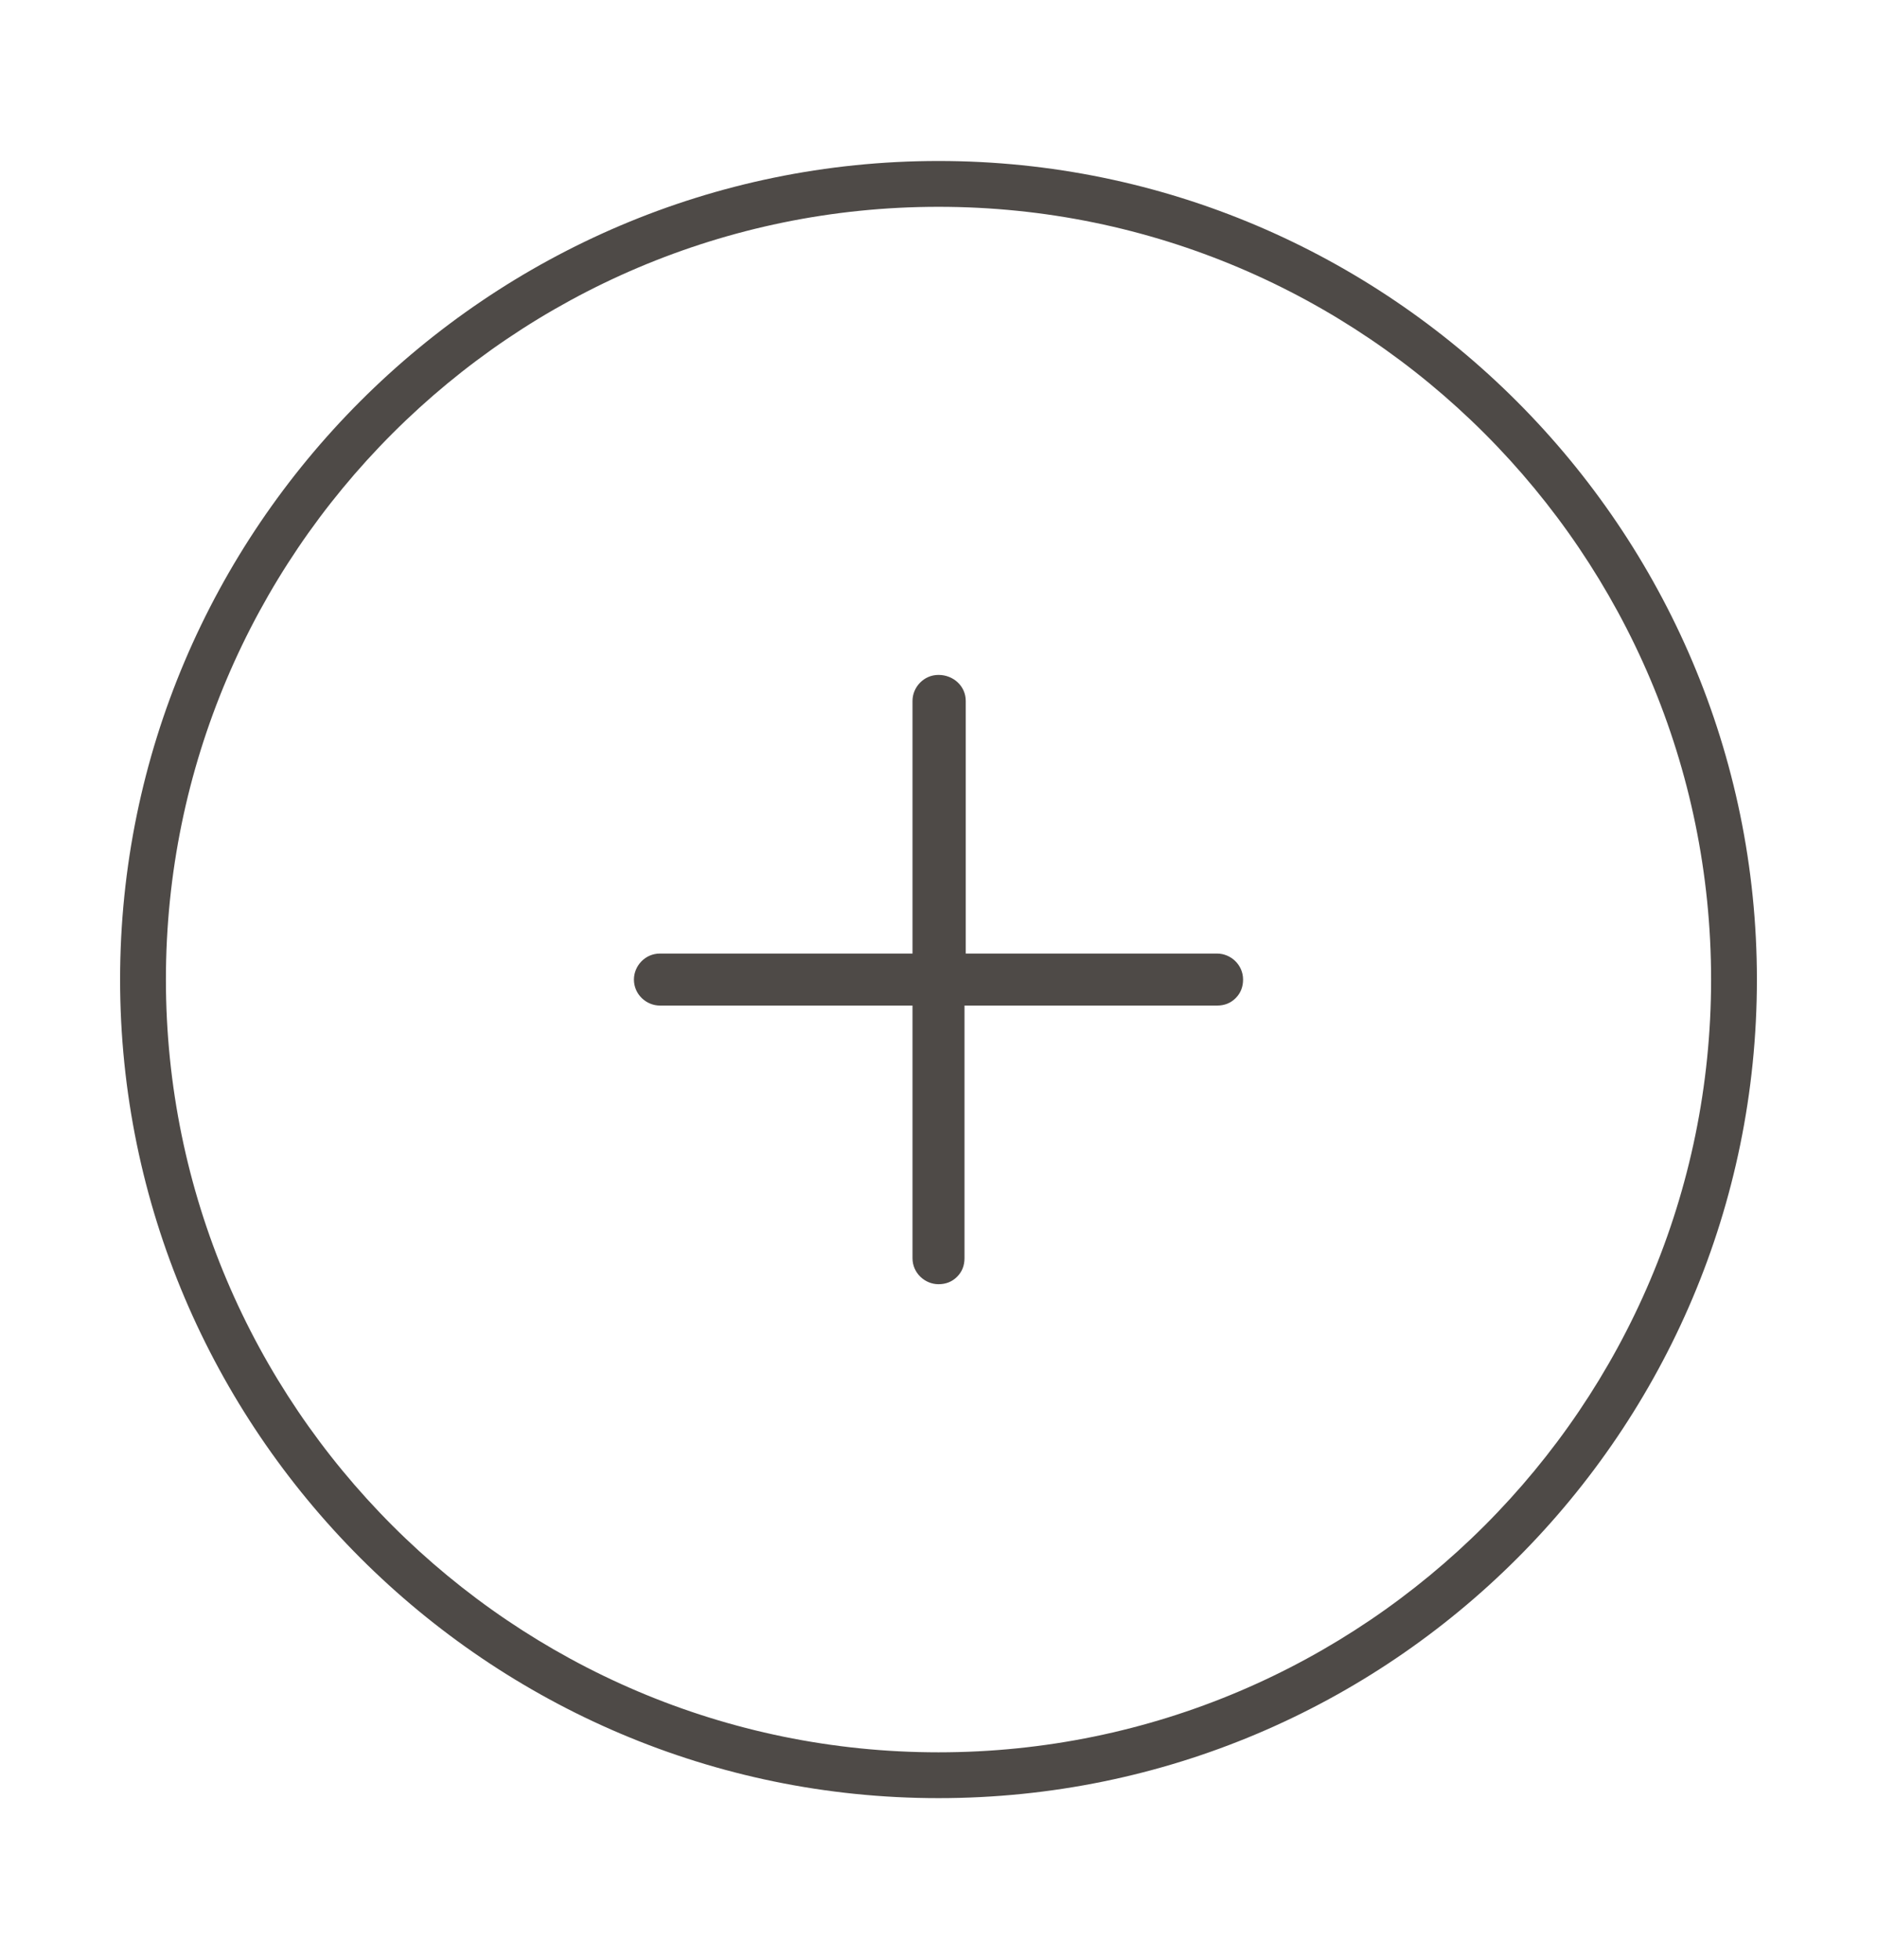 <?xml version="1.0" encoding="utf-8"?>
<!-- Generator: Adobe Illustrator 24.0.0, SVG Export Plug-In . SVG Version: 6.00 Build 0)  -->
<svg version="1.1" id="Calque_1" xmlns="http://www.w3.org/2000/svg" xmlns:xlink="http://www.w3.org/1999/xlink" x="0px" y="0px"
	 viewBox="0 0 151.6 158.3" style="enable-background:new 0 0 151.6 158.3;" xml:space="preserve">
<style type="text/css">
	.st0{fill:#4E4A47;}
</style>
<path class="st0" d="M75.8,145.2c-36.4,0-66.1-29.7-66.1-66.1C9.7,42.7,39.4,13,75.8,13s66.1,29.7,66.1,66.1
	C141.9,115.6,112.3,145.2,75.8,145.2z M75.8,16.7c-34.4,0-62.4,28-62.4,62.4c0,34.4,28,62.4,62.4,62.4c34.4,0,62.4-28,62.4-62.4
	C138.2,44.7,110.2,16.7,75.8,16.7z"/>
<path class="st0" d="M75.8,54.5c-1.2,0-2.1,1-2.1,2.1V77l-20.4,0c-1.2,0-2.1,1-2.1,2.1c0,1.2,1,2.1,2.1,2.1l20.4,0l0,20.4
	c0,1.2,1,2.1,2.1,2.1c0.6,0,1.1-0.2,1.5-0.6c0.4-0.4,0.6-0.9,0.6-1.5l0-20.4l20.4,0c0.6,0,1.1-0.2,1.5-0.6c0.4-0.4,0.6-0.9,0.6-1.5
	c0-1.2-1-2.1-2.1-2.1L78,77l0-20.4C78,55.4,77,54.5,75.8,54.5z"/>
</svg>
